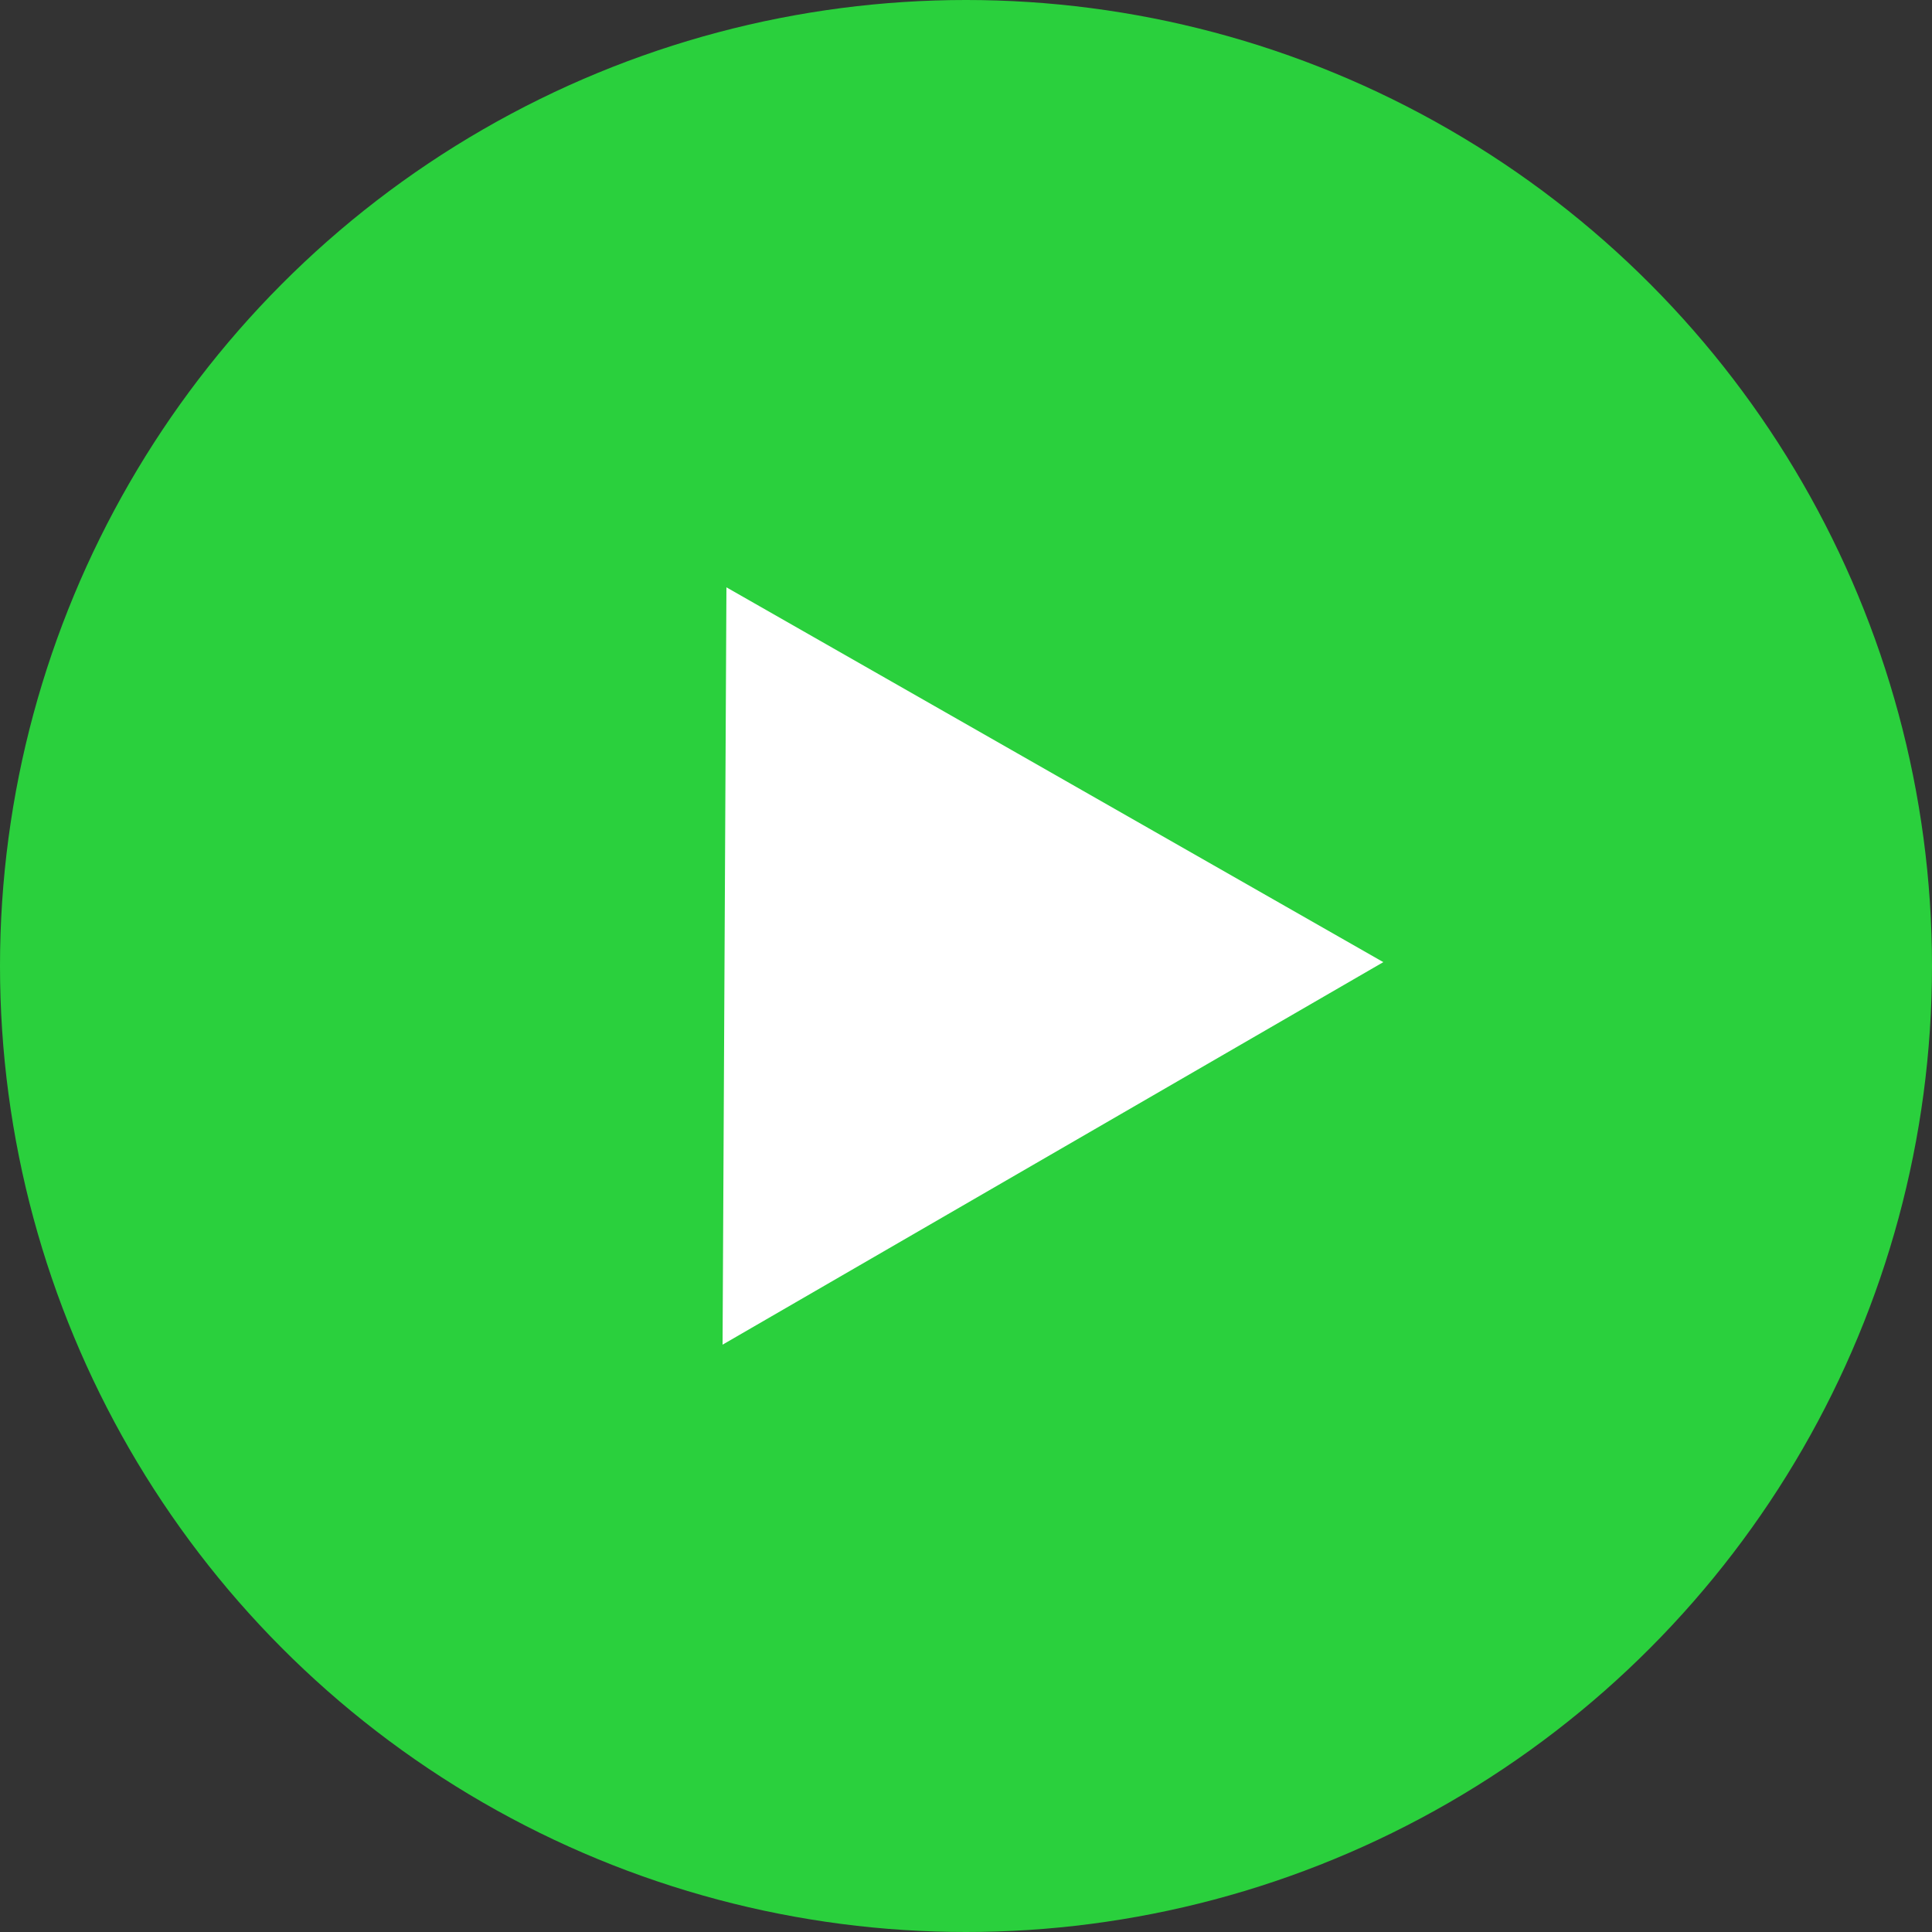 <?xml version="1.0" encoding="UTF-8"?>
<!-- Generator: Adobe Illustrator 28.2.0, SVG Export Plug-In . SVG Version: 6.00 Build 0)  -->
<svg xmlns="http://www.w3.org/2000/svg" xmlns:xlink="http://www.w3.org/1999/xlink" version="1.1" id="PLAY_BUTTON" x="0px" y="0px" viewBox="0 0 100 100" style="enable-background:new 0 0 100 100;" xml:space="preserve">
<rect x="0" y="0" width="100" height="100" fill="#333333" stroke="none"/>
<style type="text/css">
	.st0{fill:#2AD03D;}
	.st1{fill:#FFFFFF;}
</style>
<circle id="BACKGROUND" class="st0" cx="50" cy="50" r="50"></circle>
<path id="ICON" class="st1" d="M37.6,30.4l34,19.4L37.4,69.6L37.6,30.4z"></path>
</svg>
